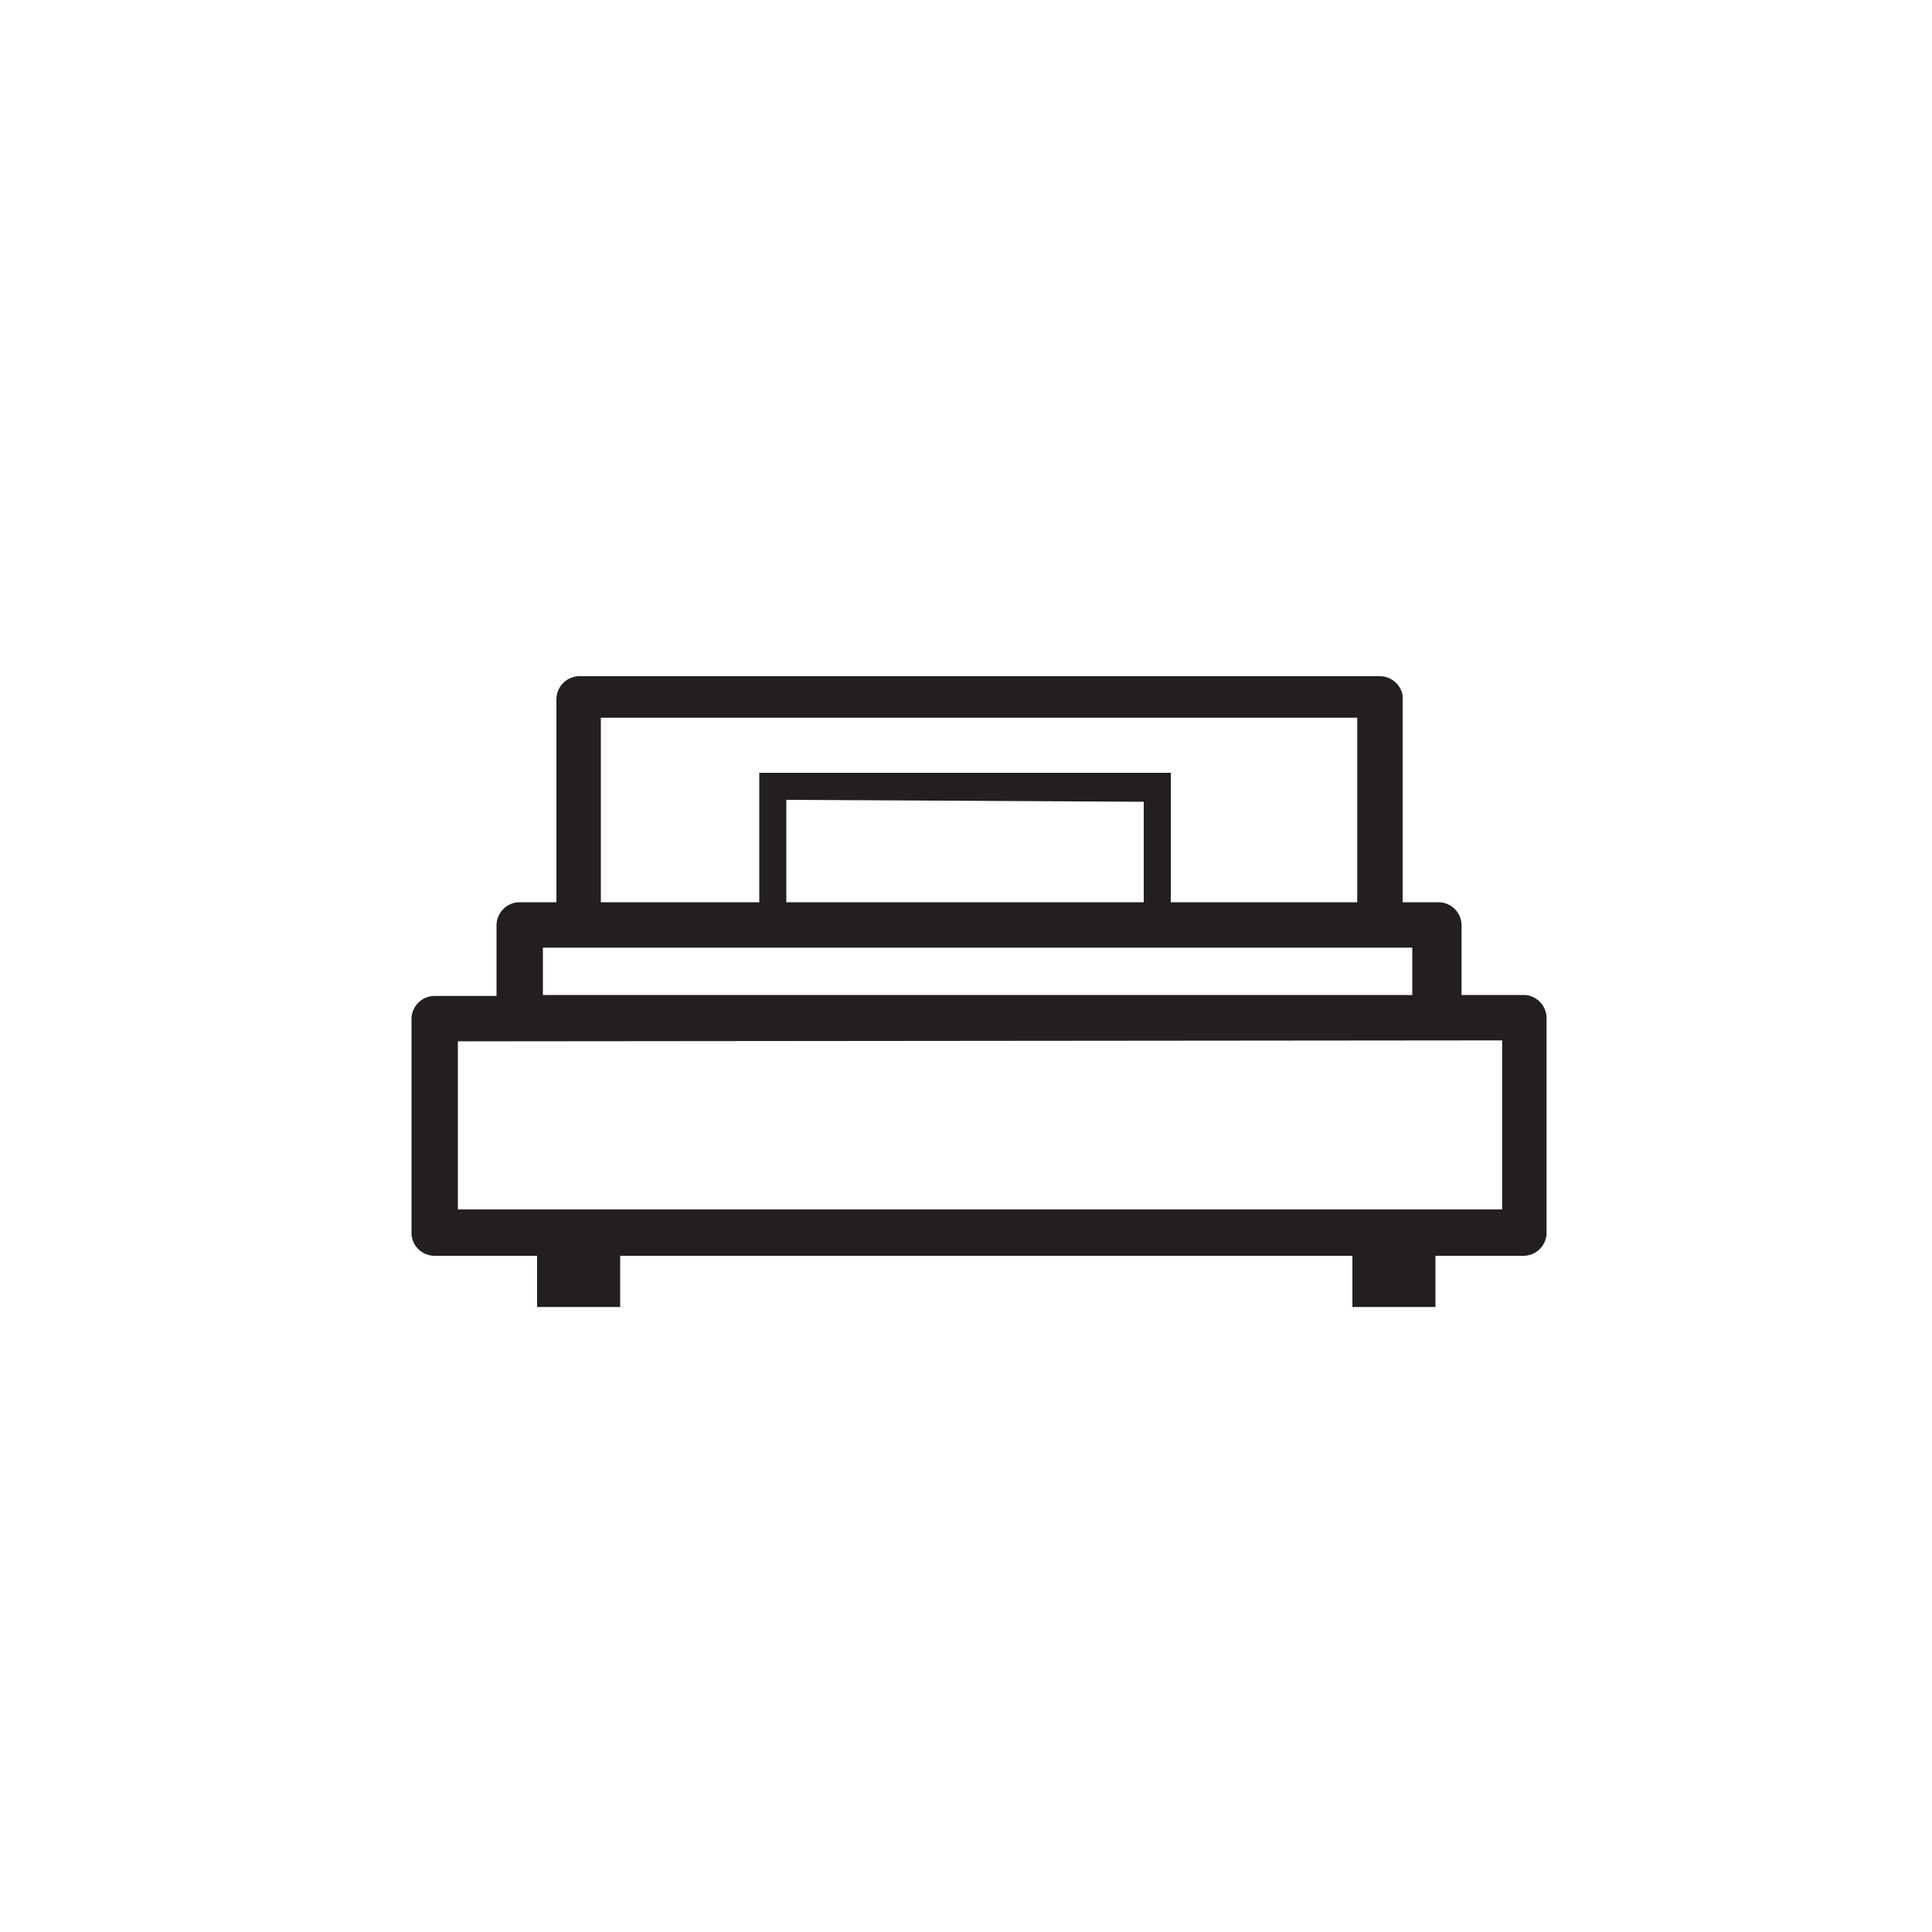 <svg id="Layer_2" data-name="Layer 2" xmlns="http://www.w3.org/2000/svg" viewBox="0 0 20 20"><title>single-bed</title><path d="M15.78,10.3h-.65V9.58a.24.24,0,0,0-.24-.24h-.37V7.2A.24.24,0,0,0,14.29,7H6a.24.24,0,0,0-.24.24V9.34H5.38a.24.24,0,0,0-.24.24v.73H4.5a.24.24,0,0,0-.24.24v2.23A.24.24,0,0,0,4.5,13H5.56v.53h.86V13H14v.53h.86V13h.91a.24.24,0,0,0,.24-.24V10.54A.24.24,0,0,0,15.78,10.3Zm-3.94-2V9.34H8.14V8.28ZM12.11,8H7.86V9.34H6.22V7.43h7.83V9.34H12.12V8ZM5.62,10.3V9.81h9v.49Zm9.93.47v1.75H4.74V10.78Z" style="fill:#231f20"/></svg>